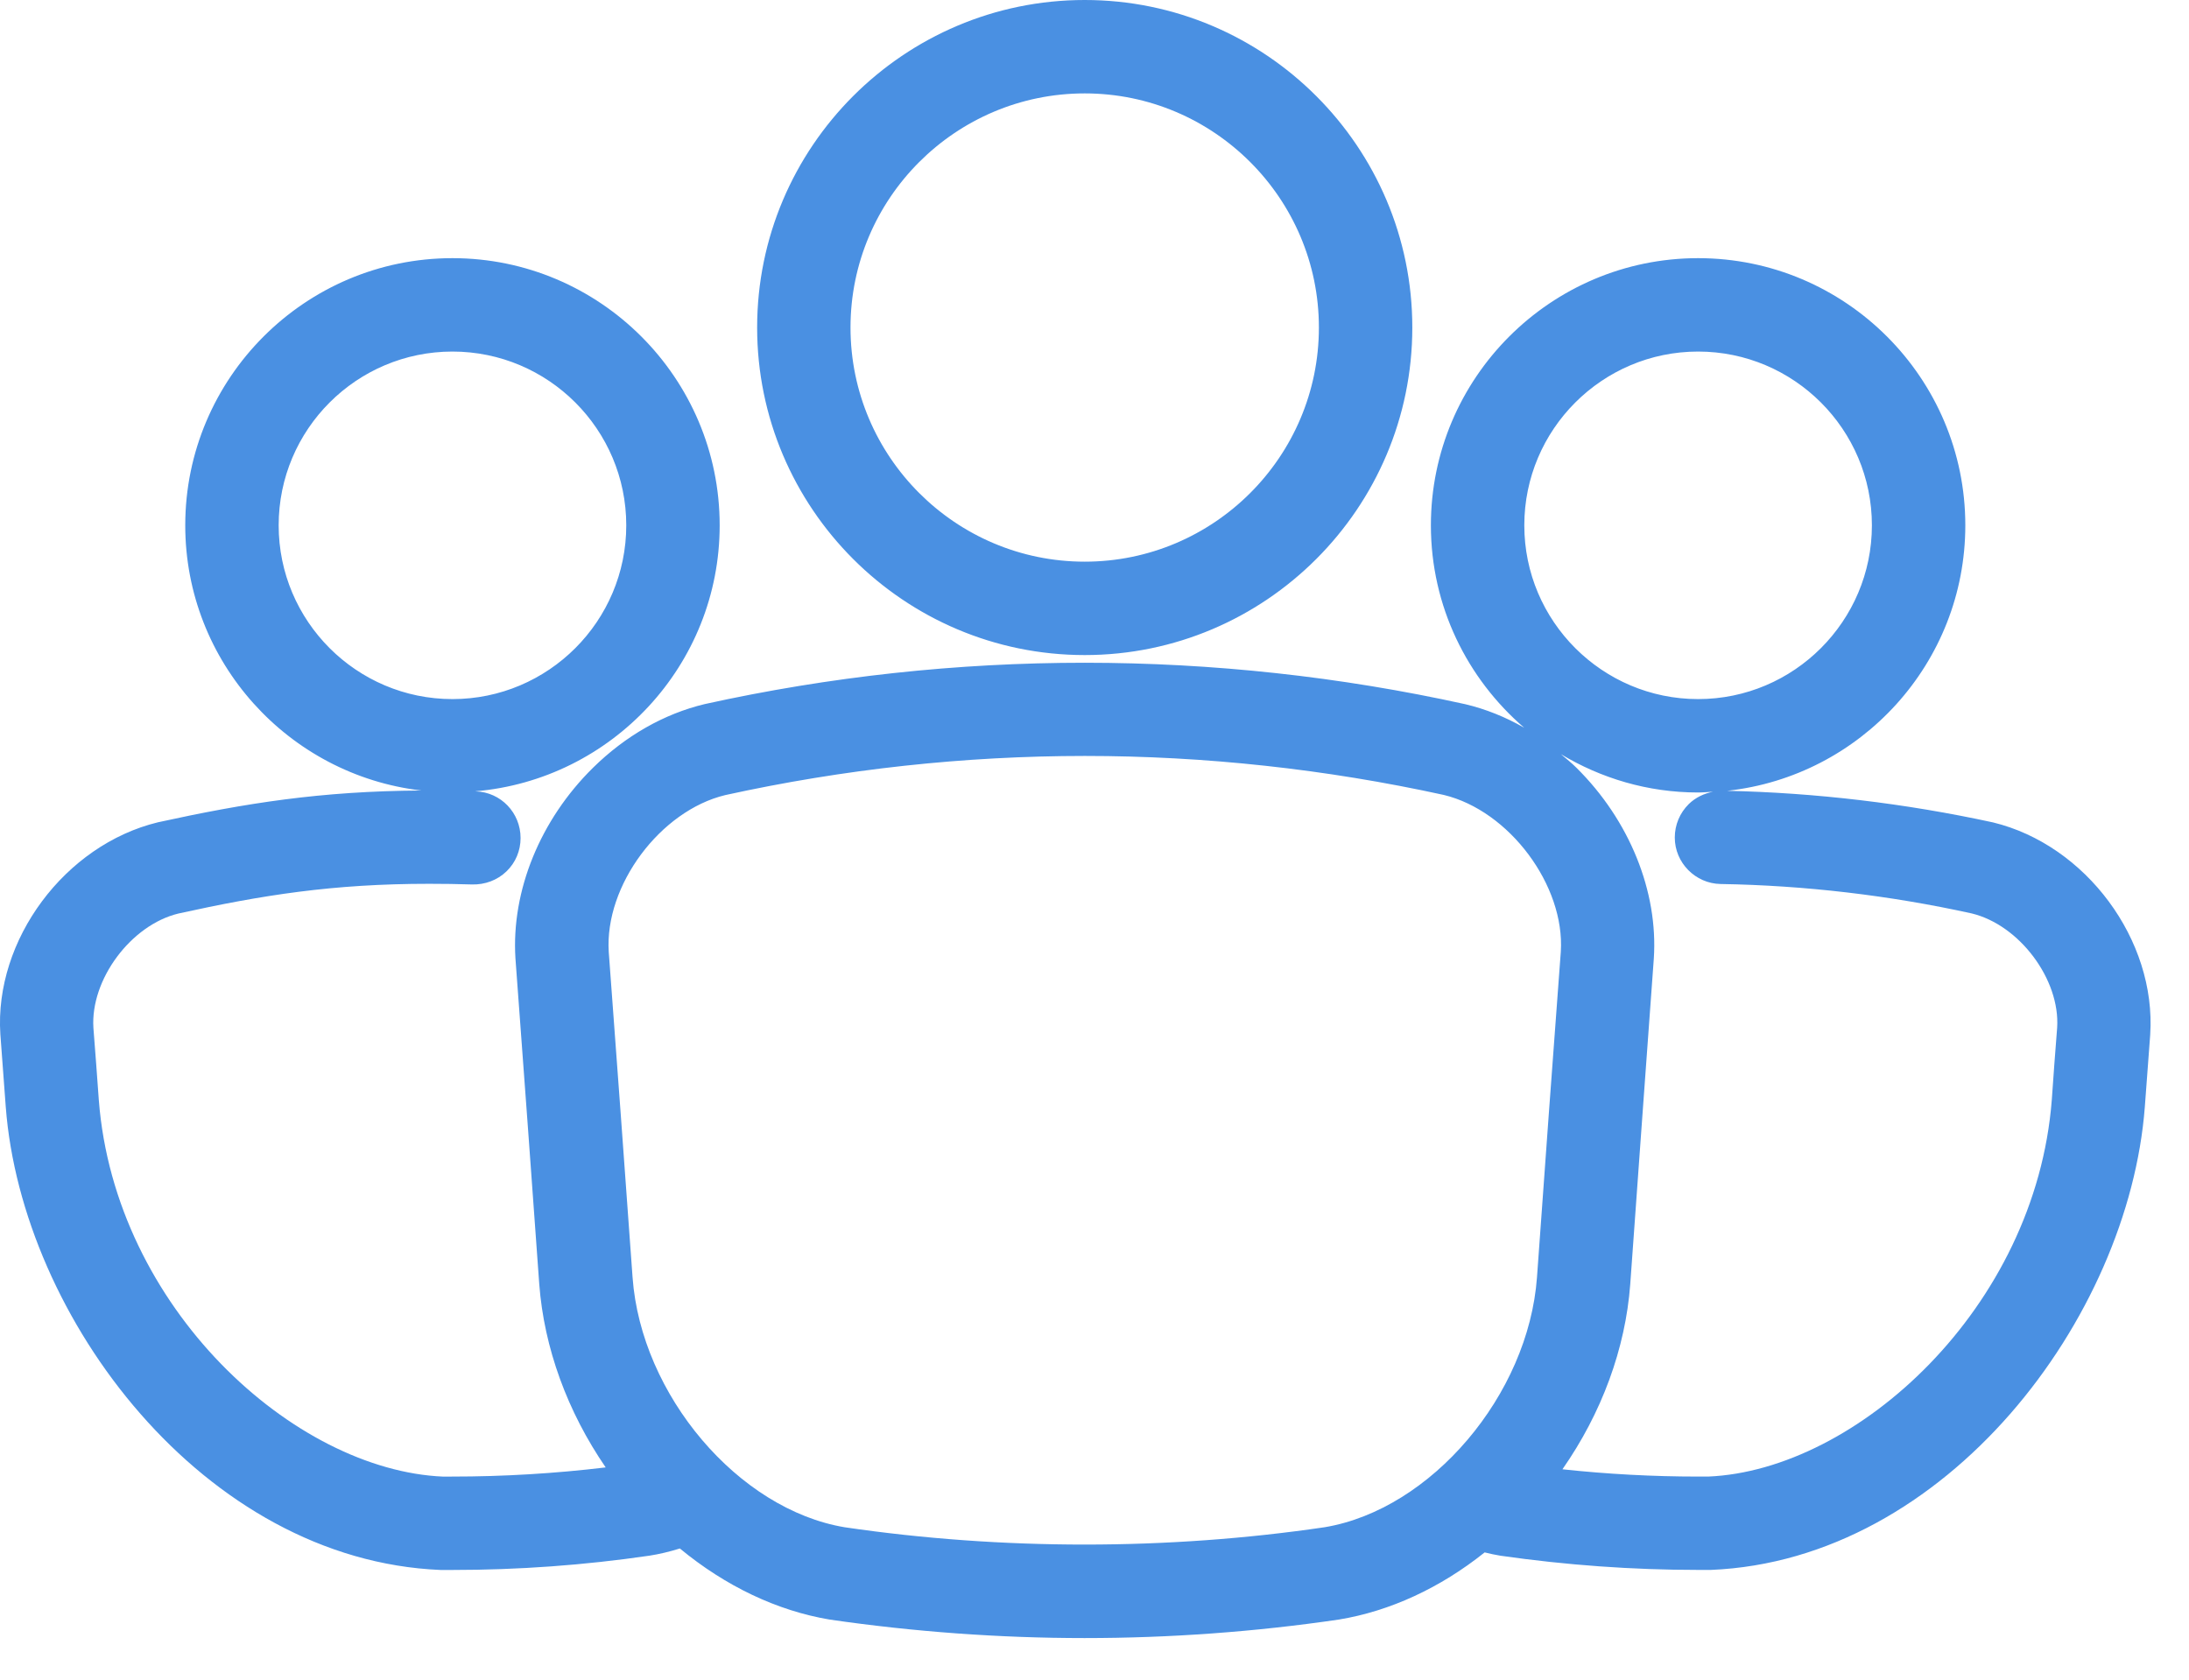 <?xml version="1.0" encoding="UTF-8"?>
<svg width="43px" height="33px" viewBox="0 0 43 33" version="1.1" xmlns="http://www.w3.org/2000/svg" xmlns:xlink="http://www.w3.org/1999/xlink">
    <!-- Generator: Sketch 51.2 (57519) - http://www.bohemiancoding.com/sketch -->
    <title>Combined Shape</title>
    <desc>Created with Sketch.</desc>
    <defs></defs>
    <g id="Design" stroke="none" stroke-width="1" fill="none" fill-rule="evenodd">
        <g id="AmpliFi-New-Home-Rambler" transform="translate(-446, -3810)" fill="#4A90E2">
            <g id="Group-4" transform="translate(0, 3204)">
                <g id="Label-Copy" transform="translate(244, 606)">
                    <path d="M210.888,6.907 C212.771,6.907 214.302,8.438 214.302,10.321 C214.302,12.203 212.771,13.735 210.888,13.735 C209.005,13.735 207.474,12.203 207.474,10.321 C207.474,8.438 209.005,6.907 210.888,6.907 M235.357,15.57 C235.456,15.57 235.552,15.56 235.65,15.555 C235.474,15.59 235.308,15.667 235.175,15.796 C234.997,15.972 234.899,16.206 234.899,16.455 C234.899,16.949 235.302,17.359 235.799,17.368 C237.457,17.395 239.119,17.591 240.731,17.946 C241.671,18.173 242.471,19.245 242.41,20.191 C242.374,20.66 242.336,21.138 242.305,21.607 C241.989,25.696 238.47,28.888 235.555,29.01 L235.358,29.01 C234.47,29.01 233.577,28.962 232.692,28.867 C233.463,27.762 233.93,26.497 234.024,25.231 C234.097,24.201 234.171,23.183 234.244,22.176 L234.292,21.514 C234.359,20.612 234.424,19.719 234.487,18.833 C234.575,17.515 234.008,16.114 232.968,15.085 C232.87,14.987 232.764,14.903 232.66,14.816 C233.449,15.291 234.37,15.57 235.357,15.57 M231.943,10.321 C231.943,8.438 233.475,6.907 235.357,6.907 C237.239,6.907 238.771,8.438 238.771,10.321 C238.771,12.203 237.239,13.735 235.357,13.735 C233.475,13.735 231.943,12.203 231.943,10.321 M218.593,30.006 C216.503,29.657 214.594,27.408 214.426,25.097 C214.27,22.92 214.113,20.788 213.958,18.703 C213.874,17.398 214.969,15.928 216.247,15.621 C218.569,15.111 220.944,14.852 223.311,14.852 C225.671,14.852 228.046,15.111 230.361,15.618 C231.648,15.928 232.744,17.398 232.66,18.699 C232.504,20.789 232.347,22.92 232.192,25.096 C232.023,27.407 230.115,29.654 228.023,30.005 C224.941,30.459 221.685,30.46 218.593,30.006 M241.151,16.158 C242.978,16.602 244.359,18.471 244.238,20.325 L244.238,20.329 L244.132,21.75 C243.815,25.896 240.237,30.651 235.61,30.844 L235.357,30.844 C234.072,30.844 232.765,30.75 231.475,30.565 C231.371,30.548 231.268,30.526 231.164,30.5 C230.289,31.199 229.304,31.654 228.302,31.819 C226.653,32.061 224.975,32.183 223.305,32.183 C221.644,32.183 219.96,32.061 218.3,31.82 C217.264,31.646 216.254,31.165 215.355,30.423 C215.148,30.487 214.95,30.534 214.758,30.564 C213.48,30.751 212.18,30.845 210.887,30.845 L210.653,30.845 C206.007,30.651 202.429,25.894 202.113,21.746 L202.007,20.32 C201.886,18.467 203.274,16.6 205.101,16.156 C206.825,15.778 208.301,15.543 210.276,15.531 C207.67,15.227 205.639,13.008 205.639,10.321 C205.639,7.426 207.994,5.072 210.888,5.072 C213.782,5.072 216.137,7.426 216.137,10.321 C216.137,13.065 214.019,15.32 211.333,15.547 C211.338,15.548 211.343,15.547 211.348,15.548 C211.839,15.565 212.226,15.969 212.226,16.465 C212.226,16.714 212.128,16.948 211.949,17.12 C211.768,17.295 211.524,17.383 211.274,17.377 C210.992,17.368 210.713,17.364 210.429,17.364 C208.536,17.364 207.142,17.587 205.505,17.948 C204.574,18.172 203.773,19.245 203.835,20.197 C203.871,20.66 203.908,21.138 203.941,21.612 C204.256,25.696 207.774,28.888 210.709,29.011 L210.887,29.01 C211.889,29.01 212.898,28.95 213.898,28.83 C213.145,27.733 212.687,26.479 212.593,25.229 L212.372,22.176 C212.29,21.049 212.208,19.931 212.125,18.827 C212.042,17.503 212.611,16.106 213.649,15.084 C214.286,14.457 215.045,14.024 215.844,13.833 C220.755,12.749 225.866,12.751 230.782,13.835 C231.183,13.93 231.572,14.086 231.94,14.297 C230.821,13.334 230.108,11.91 230.108,10.321 C230.108,7.426 232.463,5.072 235.357,5.072 C238.251,5.072 240.606,7.426 240.606,10.321 C240.606,13.023 238.554,15.252 235.927,15.537 C237.668,15.575 239.425,15.783 241.151,16.158 Z M223.308,12.87 C219.759,12.87 216.873,9.984 216.873,6.435 C216.873,2.887 219.759,0 223.308,0 C226.856,0 229.743,2.887 229.743,6.435 C229.743,9.984 226.856,12.87 223.308,12.87 Z M223.308,1.835 C220.771,1.835 218.707,3.899 218.707,6.435 C218.707,8.972 220.771,11.035 223.308,11.035 C225.844,11.035 227.908,8.972 227.908,6.435 C227.908,3.899 225.844,1.835 223.308,1.835 Z" id="Combined-Shape"></path>
                </g>
            </g>
        </g>
    </g>
</svg>